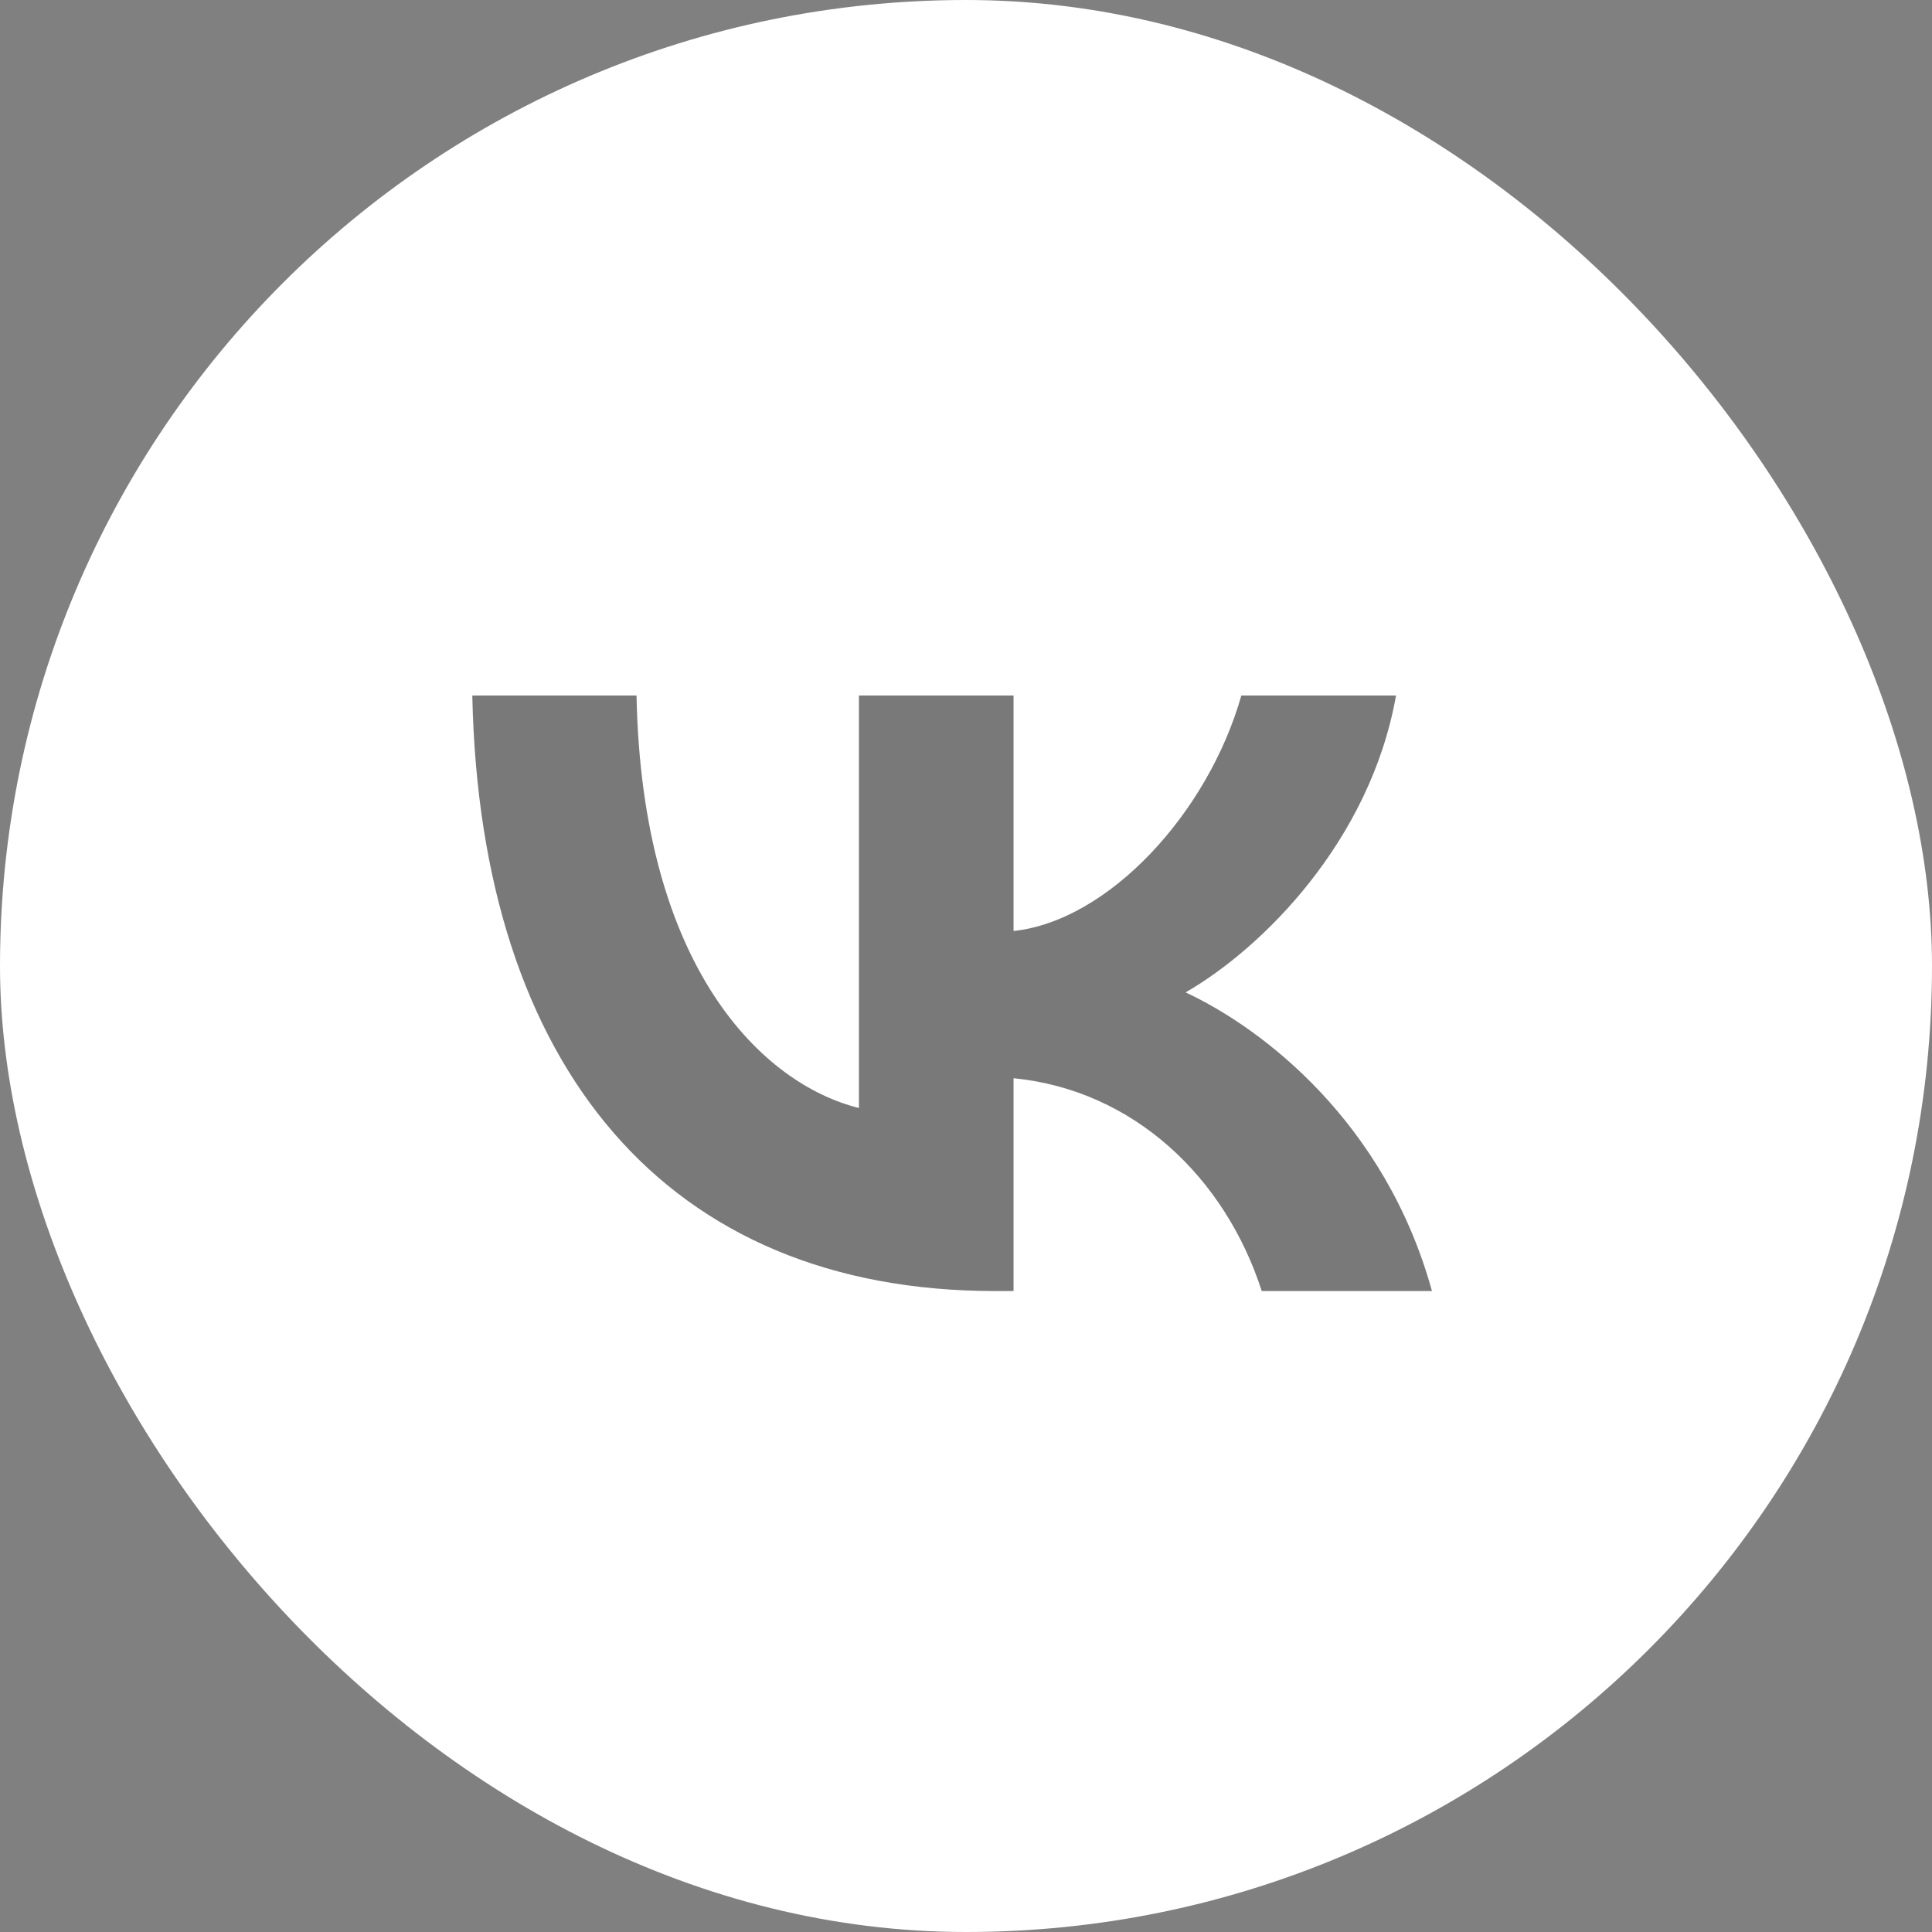 <?xml version="1.0" encoding="UTF-8"?> <svg xmlns="http://www.w3.org/2000/svg" width="50" height="50" viewBox="0 0 50 50" fill="none"><rect x="0" y="0" width="50" height="50" fill="#808080" stroke="none"/><rect width="50" height="50" rx="25" fill="white"></rect><path d="M25.75 33.412C17.264 33.412 12.424 27.627 12.223 18H16.473C16.613 25.066 19.747 28.058 22.229 28.675V18H26.231V24.094C28.682 23.831 31.257 21.055 32.126 18H36.129C35.462 21.764 32.669 24.541 30.683 25.683C32.669 26.608 35.849 29.03 37.059 33.412H32.654C31.707 30.48 29.349 28.213 26.231 27.904V33.412H25.75Z" fill="#414141" fill-opacity="0.7"></path></svg> 